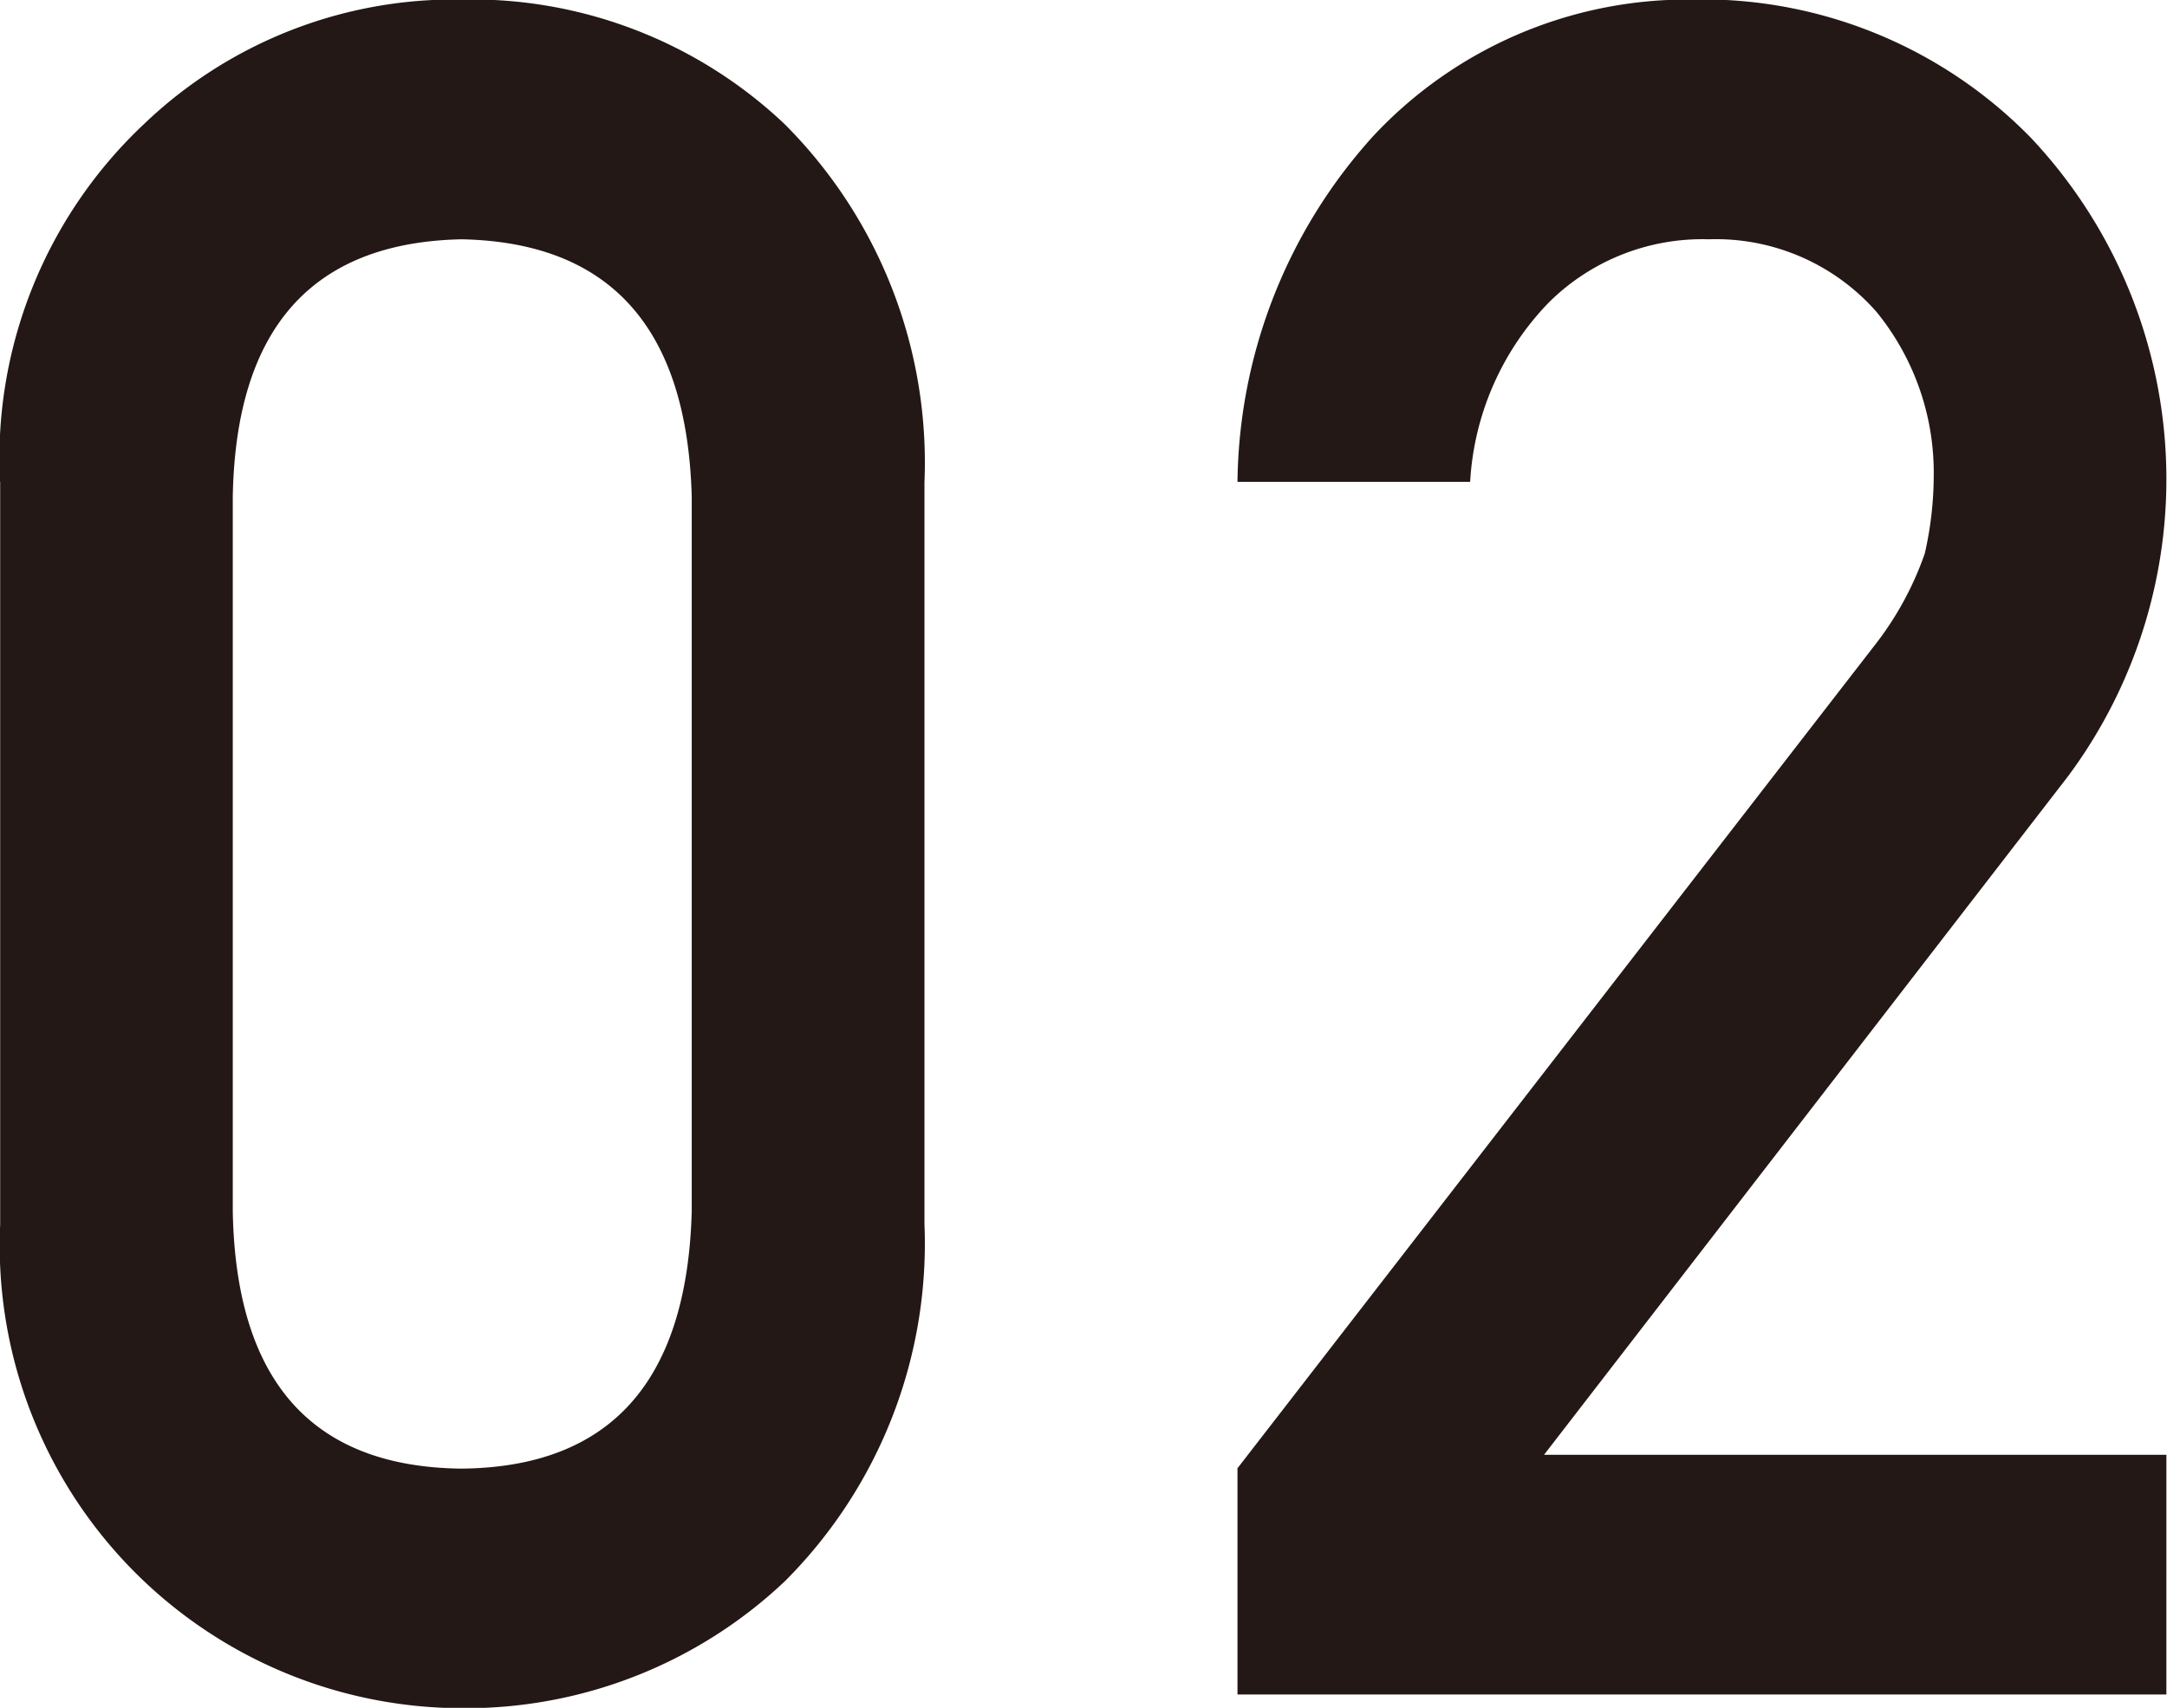 <svg xmlns="http://www.w3.org/2000/svg" width="38.532" height="30.376" viewBox="0 0 38.532 30.376">
  <defs>
    <style>
      .cls-1 {
        fill: #231815;
        fill-rule: evenodd;
      }
    </style>
  </defs>
  <path id="staff_number_02.svg" class="cls-1" d="M930.862,559.4q-0.12-4.5-4.09-4.582-3.992.082-4.071,4.582v12.7q0.08,4.542,4.071,4.583,3.97-.04,4.09-4.583V559.4Zm-12.3-.267a8.162,8.162,0,0,1,2.564-6.368,7.976,7.976,0,0,1,5.644-2.211,8.094,8.094,0,0,1,5.743,2.215A8.516,8.516,0,0,1,935,559.144V572.33a8.491,8.491,0,0,1-2.484,6.358,8.257,8.257,0,0,1-5.743,2.256,8.23,8.23,0,0,1-8.208-8.6V559.13Zm22,17.549,11.325-14.631a5.68,5.68,0,0,0,.9-1.644,6.287,6.287,0,0,0,.159-1.356,4.53,4.53,0,0,0-1.015-2.939,3.8,3.8,0,0,0-2.987-1.294,3.873,3.873,0,0,0-2.848,1.13,4.988,4.988,0,0,0-1.393,3.185h-4.137a9.31,9.31,0,0,1,2.425-6.163,7.642,7.642,0,0,1,5.625-2.416,8.161,8.161,0,0,1,6.062,2.463,8.857,8.857,0,0,1,.657,11.351l-9.318,12.069h11.066V580.7H940.566v-4.019Z" transform="translate(-918.562 -550.562)"/>
</svg>
